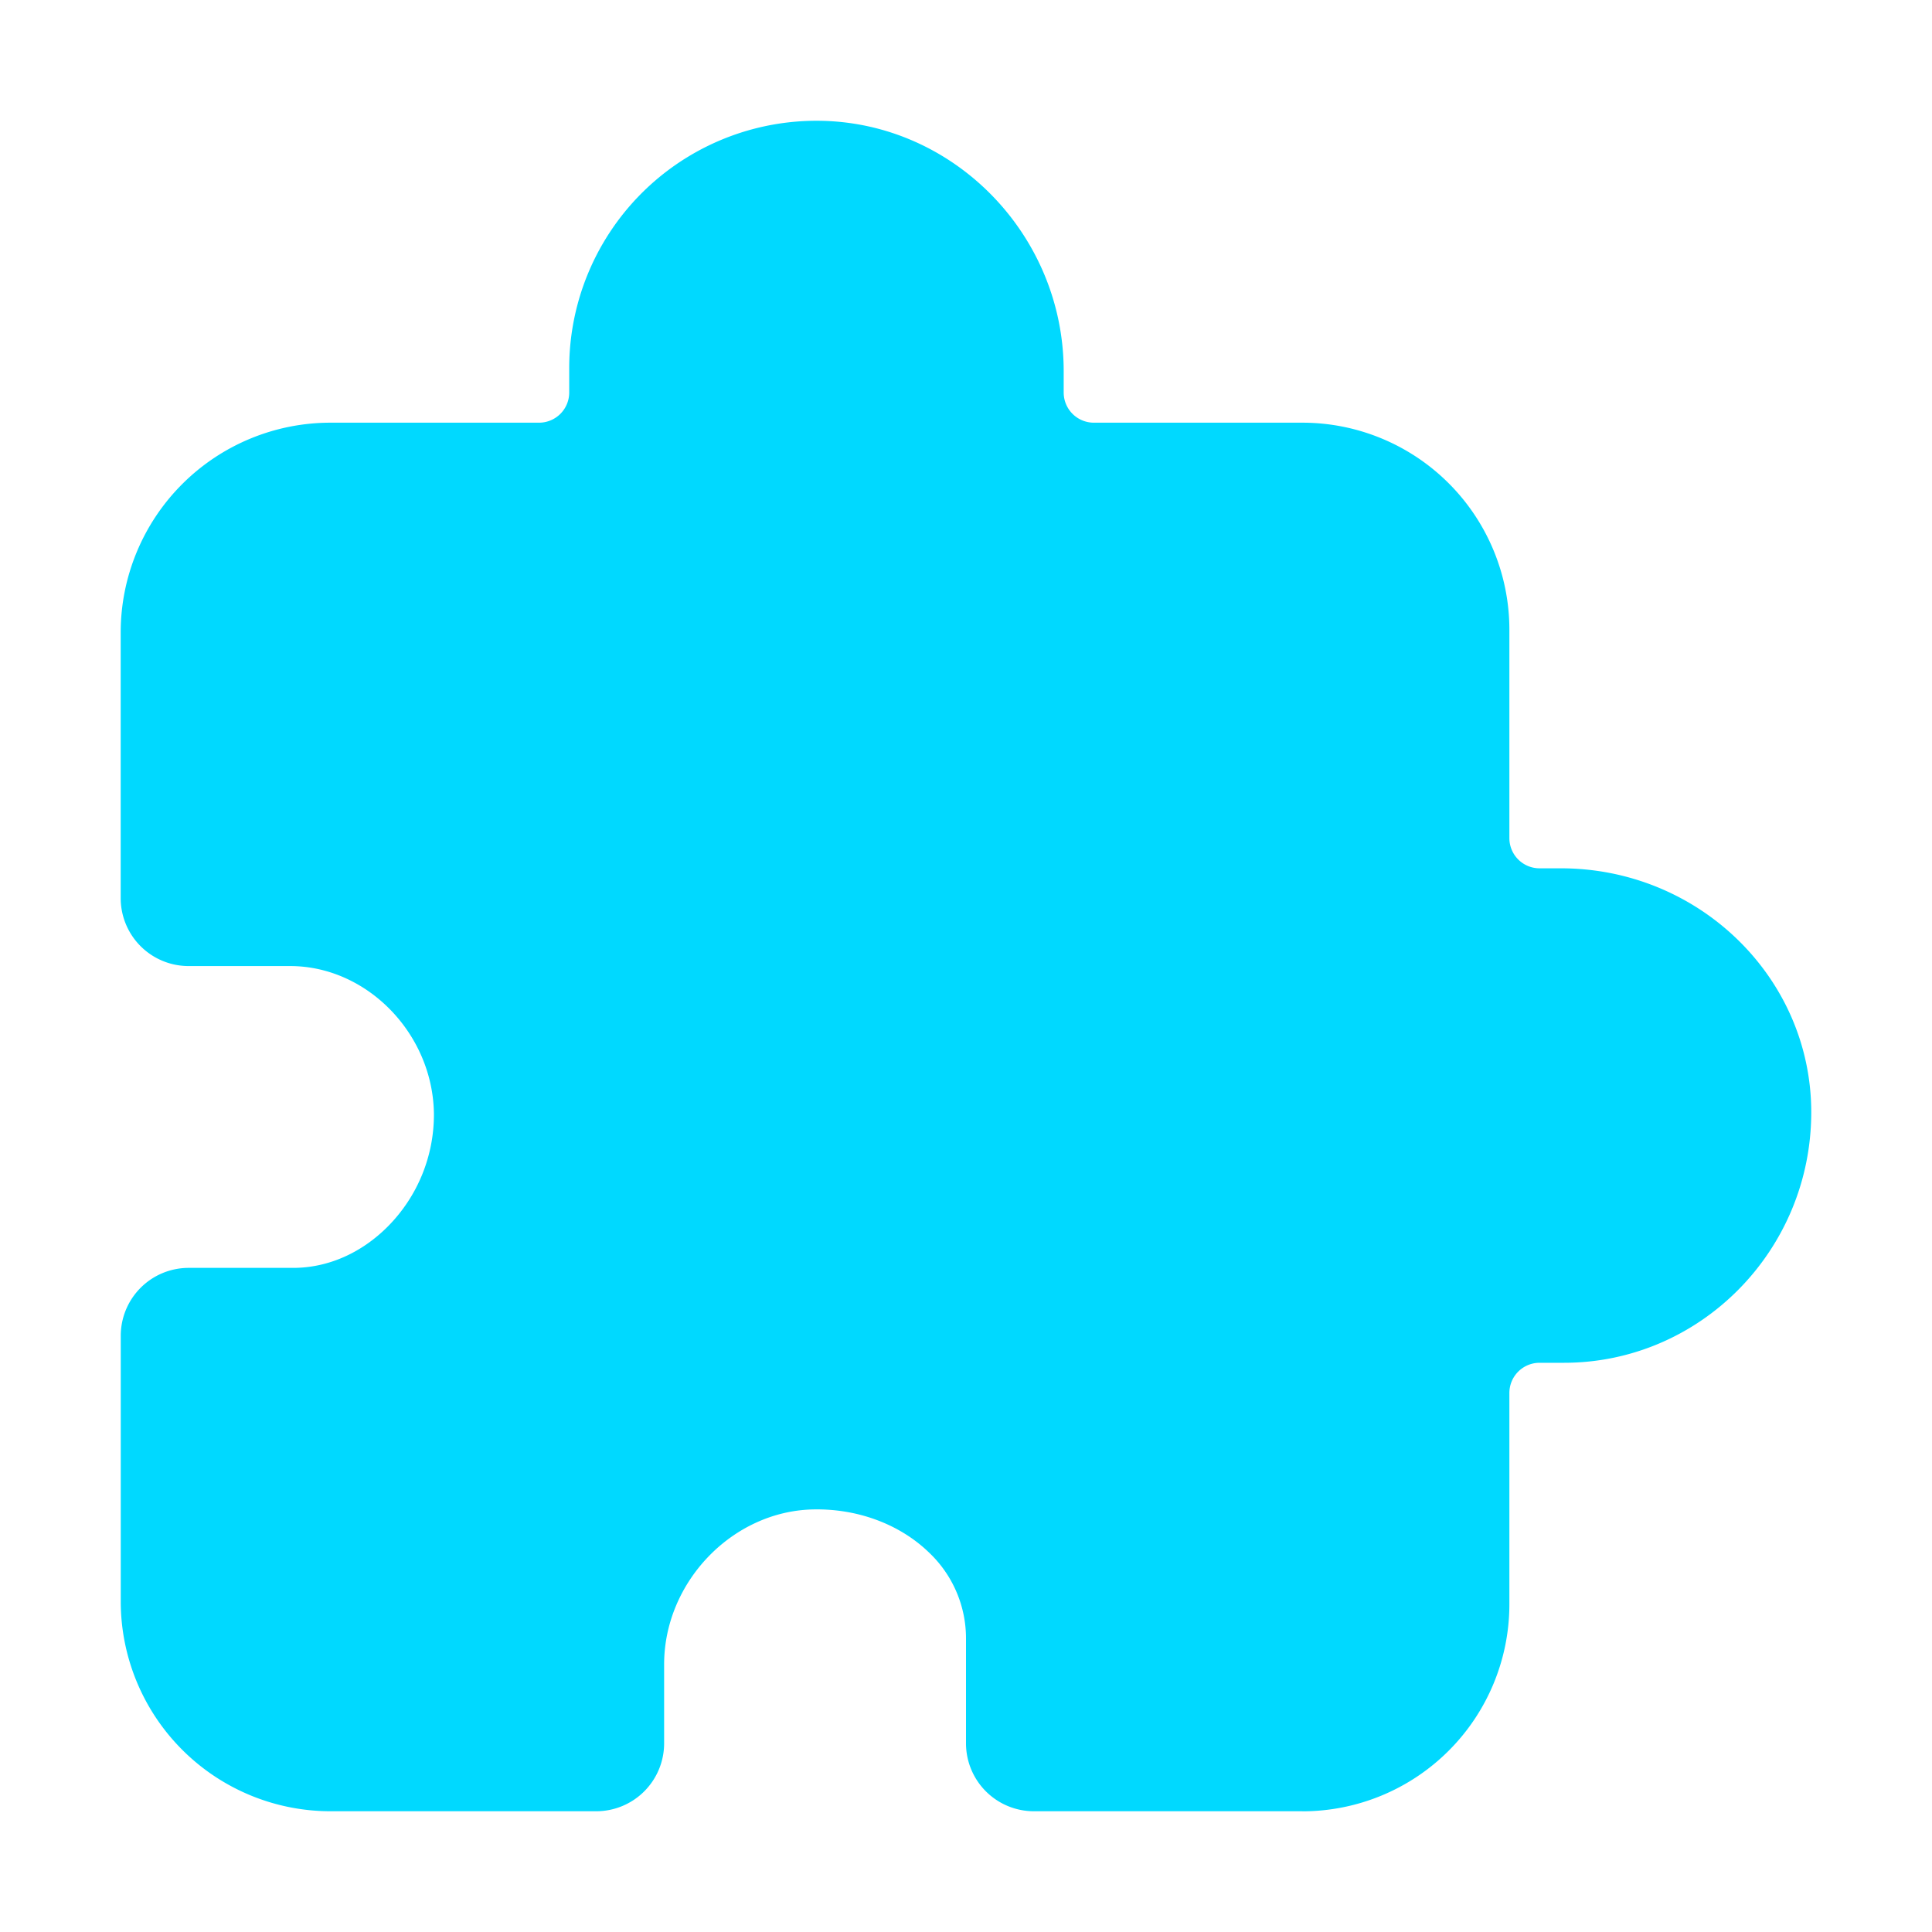 <svg height="32" viewBox="0 0 32 32" width="32" xmlns="http://www.w3.org/2000/svg">
    <path
        d="m21.571 30h-4.446a1.125 1.125 0 0 1 -1.125-1.125v-1.732a1.958 1.957 0 0 0 -.607-1.423c-.486-.474-1.192-.737-1.931-.719-1.335.031-2.462 1.206-2.462 2.566v1.308a1.125 1.125 0 0 1 -1.125 1.125h-4.399a3.476 3.476 0 0 1 -3.476-3.476v-4.399a1.125 1.125 0 0 1 1.125-1.125h1.732c.573 0 1.129-.245 1.568-.687a2.629 2.629 0 0 0 .762-1.87c-.019-1.324-1.109-2.442-2.381-2.442h-1.682a1.125 1.125 0 0 1 -1.125-1.125v-4.399a3.476 3.476 0 0 1 3.476-3.476h3.453a.5.5 0 0 0 .5-.5v-.405a4.096 4.096 0 0 1 4.168-4.095c2.218.039 4.022 1.899 4.022 4.146v.354a.5.5 0 0 0 .5.5h3.453a3.429 3.429 0 0 1 3.429 3.429v3.452a.5.5 0 0 0 .5.5h.354c2.286 0 4.146 1.812 4.146 4.04 0 2.288-1.837 4.15-4.095 4.15h-.405a.5.5 0 0 0 -.5.5v3.5a3.429 3.429 0 0 1 -3.429 3.429z"
        fill="#00d9ff" stroke-width=".062" />
</svg>